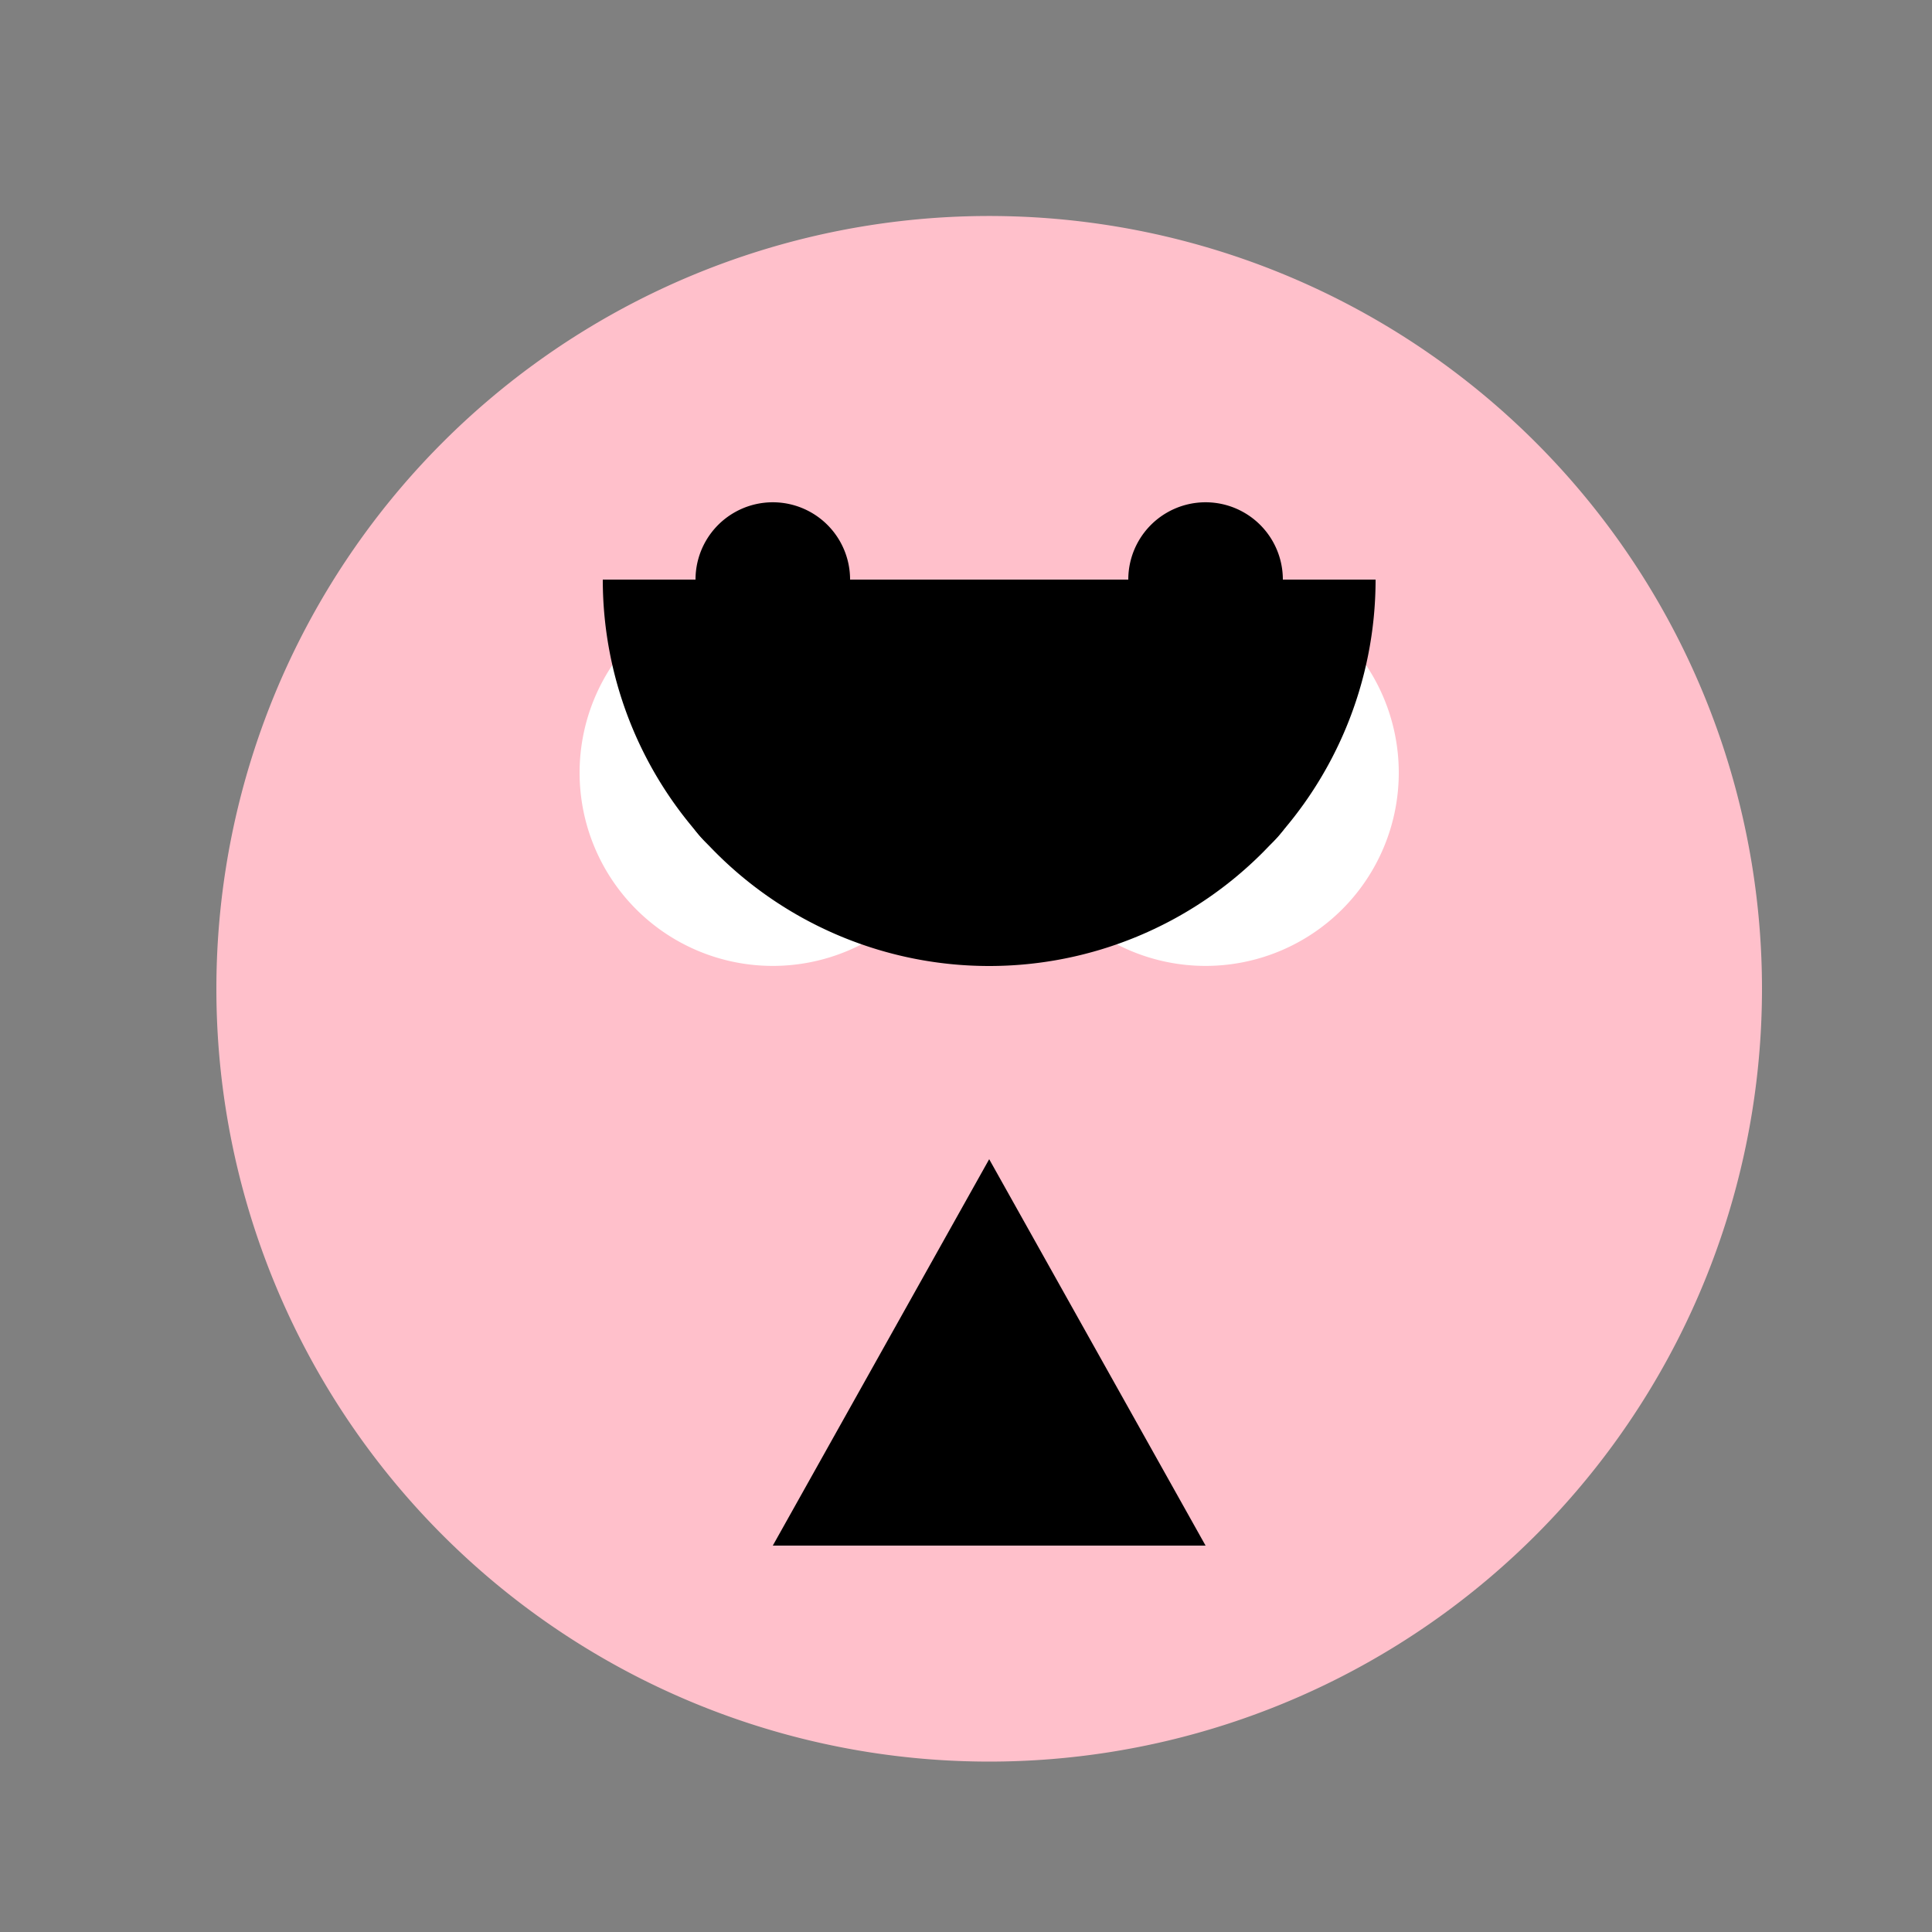 <!--

Generated by DrawGPT.
Free, open source, AI generated images in SVG, PNG, and HTML Canvas format.
https://drawgpt.ai

Created: 2023-09-26T04:39:43.021Z
Link: https://drawgpt.ai/prompt/24182/

-->
<svg xmlns="http://www.w3.org/2000/svg" xmlns:xlink="http://www.w3.org/1999/xlink" width="500" height="500"><rect width="100%" height="100%" fill="#808080" stroke="none"/><defs/><g><path fill="#FFC0CB" stroke="none" paint-order="stroke fill markers" d=" M 456 256 A 200 200 0 1 1 456 255.8"/><path fill="#FFFFFF" stroke="none" paint-order="stroke fill markers" d=" M 250 200 A 50 50 0 1 1 250 199.95"/><path fill="#FFFFFF" stroke="none" paint-order="stroke fill markers" d=" M 362 200 A 50 50 0 1 1 362 199.95"/><path fill="#000000" stroke="none" paint-order="stroke fill markers" d=" M 225 200 A 25 25 0 1 1 225 199.975"/><path fill="#000000" stroke="none" paint-order="stroke fill markers" d=" M 337 200 A 25 25 0 1 1 337 199.975"/><path fill="#000000" stroke="none" paint-order="stroke fill markers" d=" M 256 300 L 200 400 L 312 400 Z"/><path fill="#000000" stroke="none" paint-order="stroke fill markers" d=" M 356 150 A 100 100 0 0 1 156 150"/><path fill="#000000" stroke="none" paint-order="stroke fill markers" d=" M 220 150 A 20 20 0 1 1 220 149.98"/><path fill="#000000" stroke="none" paint-order="stroke fill markers" d=" M 332 150 A 20 20 0 1 1 332 149.98"/></g></svg>